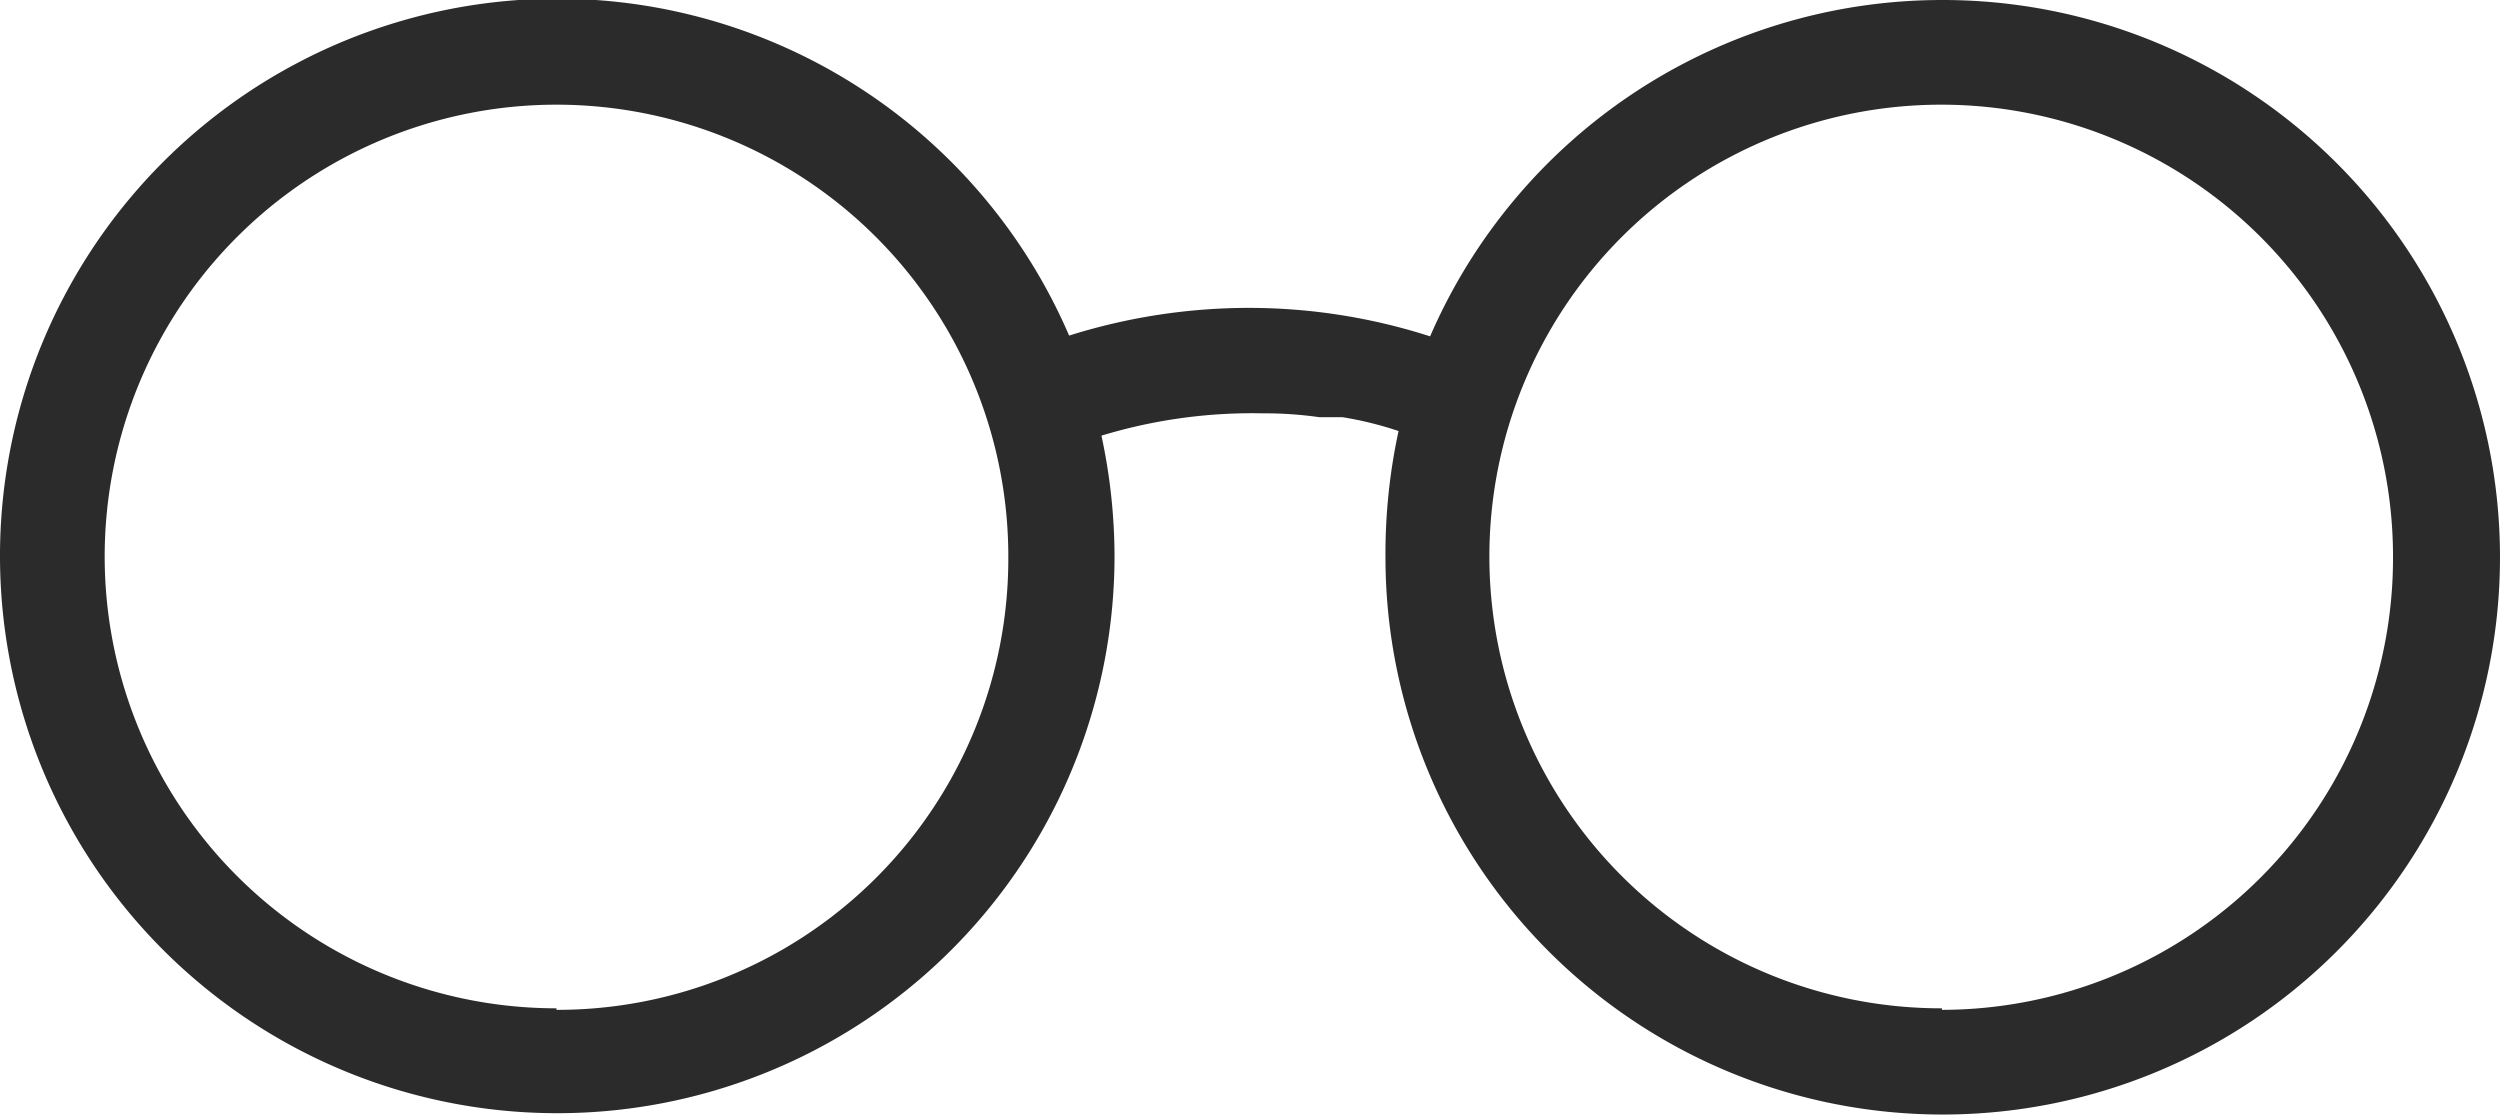 <svg id="Layer_2" data-name="Layer 2" xmlns="http://www.w3.org/2000/svg" viewBox="0 0 32.48 14.5"><defs><style>.cls-1{fill:#2b2b2b;}</style></defs><title>bla</title><g id="Group_134" data-name="Group 134"><g id="Group_133" data-name="Group 133"><g id="Path_128" data-name="Path 128"><path class="cls-1" d="M25.23,0a7.25,7.25,0,0,0-6.65,4.37A7.69,7.69,0,0,0,16.24,4h0a7.79,7.79,0,0,0-2.35.36,7.24,7.24,0,1,0,.59,2.87,7.48,7.48,0,0,0-.17-1.57,6.73,6.73,0,0,1,2.09-.29h.06a5.06,5.06,0,0,1,.68.05h.3a4.58,4.58,0,0,1,.73.18h0A7.55,7.55,0,0,0,18,7.26,7.24,7.24,0,1,0,25.24,0Zm-18,13.1A5.87,5.87,0,1,1,13.1,7.26a5.86,5.86,0,0,1-5.87,5.86Zm18,0a5.87,5.87,0,1,1,5.86-5.88v0A5.87,5.87,0,0,1,25.23,13.12Z"/></g><g id="Path_129" data-name="Path 129"><path class="cls-1" d="M18.3,5.73h-.14a4.58,4.58,0,0,0-.73-.18,4.58,4.58,0,0,1,.73.18Z"/></g></g></g></svg>